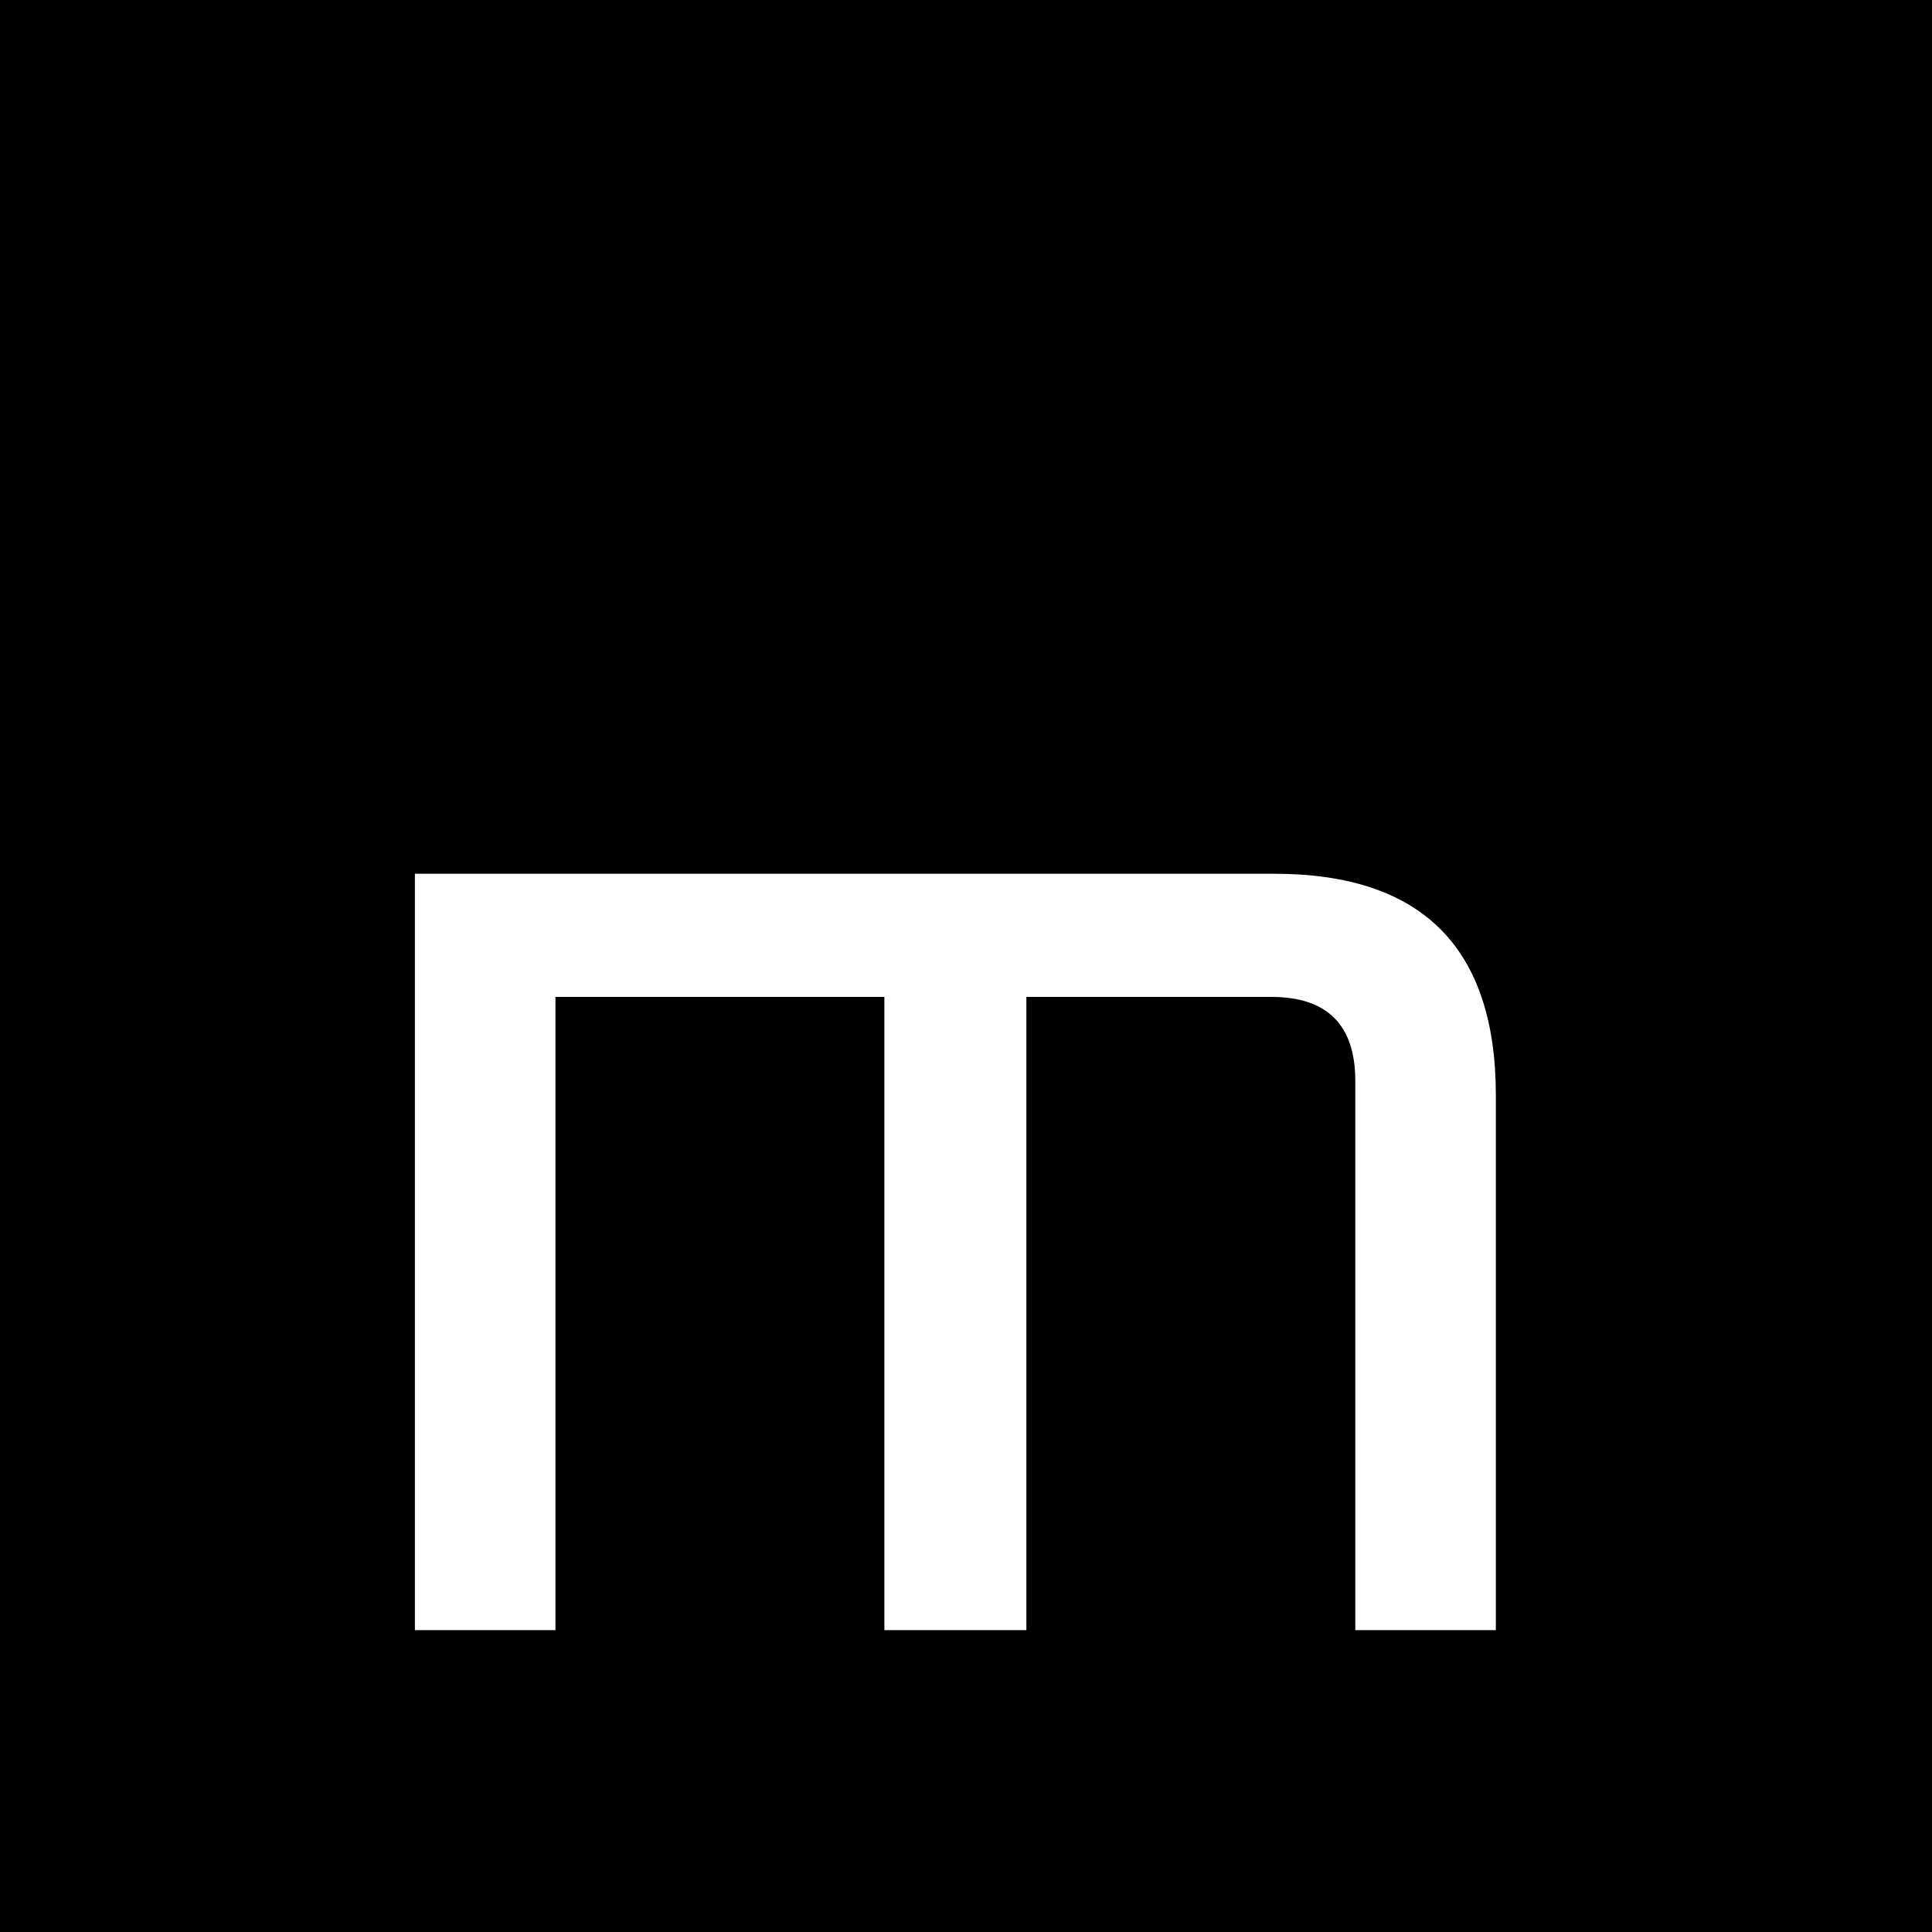 <!--
@author Hervé Guétin <www.linkedin.com/in/herveguetin>
-->
<svg width="32" height="32" viewBox="0 0 32 32" fill="none" xmlns="http://www.w3.org/2000/svg">
<rect width="32" height="32" fill="black"/>
<g filter="url(#filter0_d_11_2)">
<path d="M6.872 23V10.472H21.104C23.552 10.472 24.776 11.696 24.776 14.144V23H22.448V13.904C22.448 12.976 21.984 12.512 21.056 12.512H17V23H14.648V12.512H9.2V23H6.872Z" fill="white"/>
</g>
<defs>
<filter id="filter0_d_11_2" x="2.872" y="10.472" width="25.904" height="20.528" filterUnits="userSpaceOnUse" color-interpolation-filters="sRGB">
<feFlood flood-opacity="0" result="BackgroundImageFix"/>
<feColorMatrix in="SourceAlpha" type="matrix" values="0 0 0 0 0 0 0 0 0 0 0 0 0 0 0 0 0 0 127 0" result="hardAlpha"/>
<feOffset dy="4"/>
<feGaussianBlur stdDeviation="2"/>
<feComposite in2="hardAlpha" operator="out"/>
<feColorMatrix type="matrix" values="0 0 0 0 0 0 0 0 0 0 0 0 0 0 0 0 0 0 0.25 0"/>
<feBlend mode="normal" in2="BackgroundImageFix" result="effect1_dropShadow_11_2"/>
<feBlend mode="normal" in="SourceGraphic" in2="effect1_dropShadow_11_2" result="shape"/>
</filter>
</defs>
</svg>
